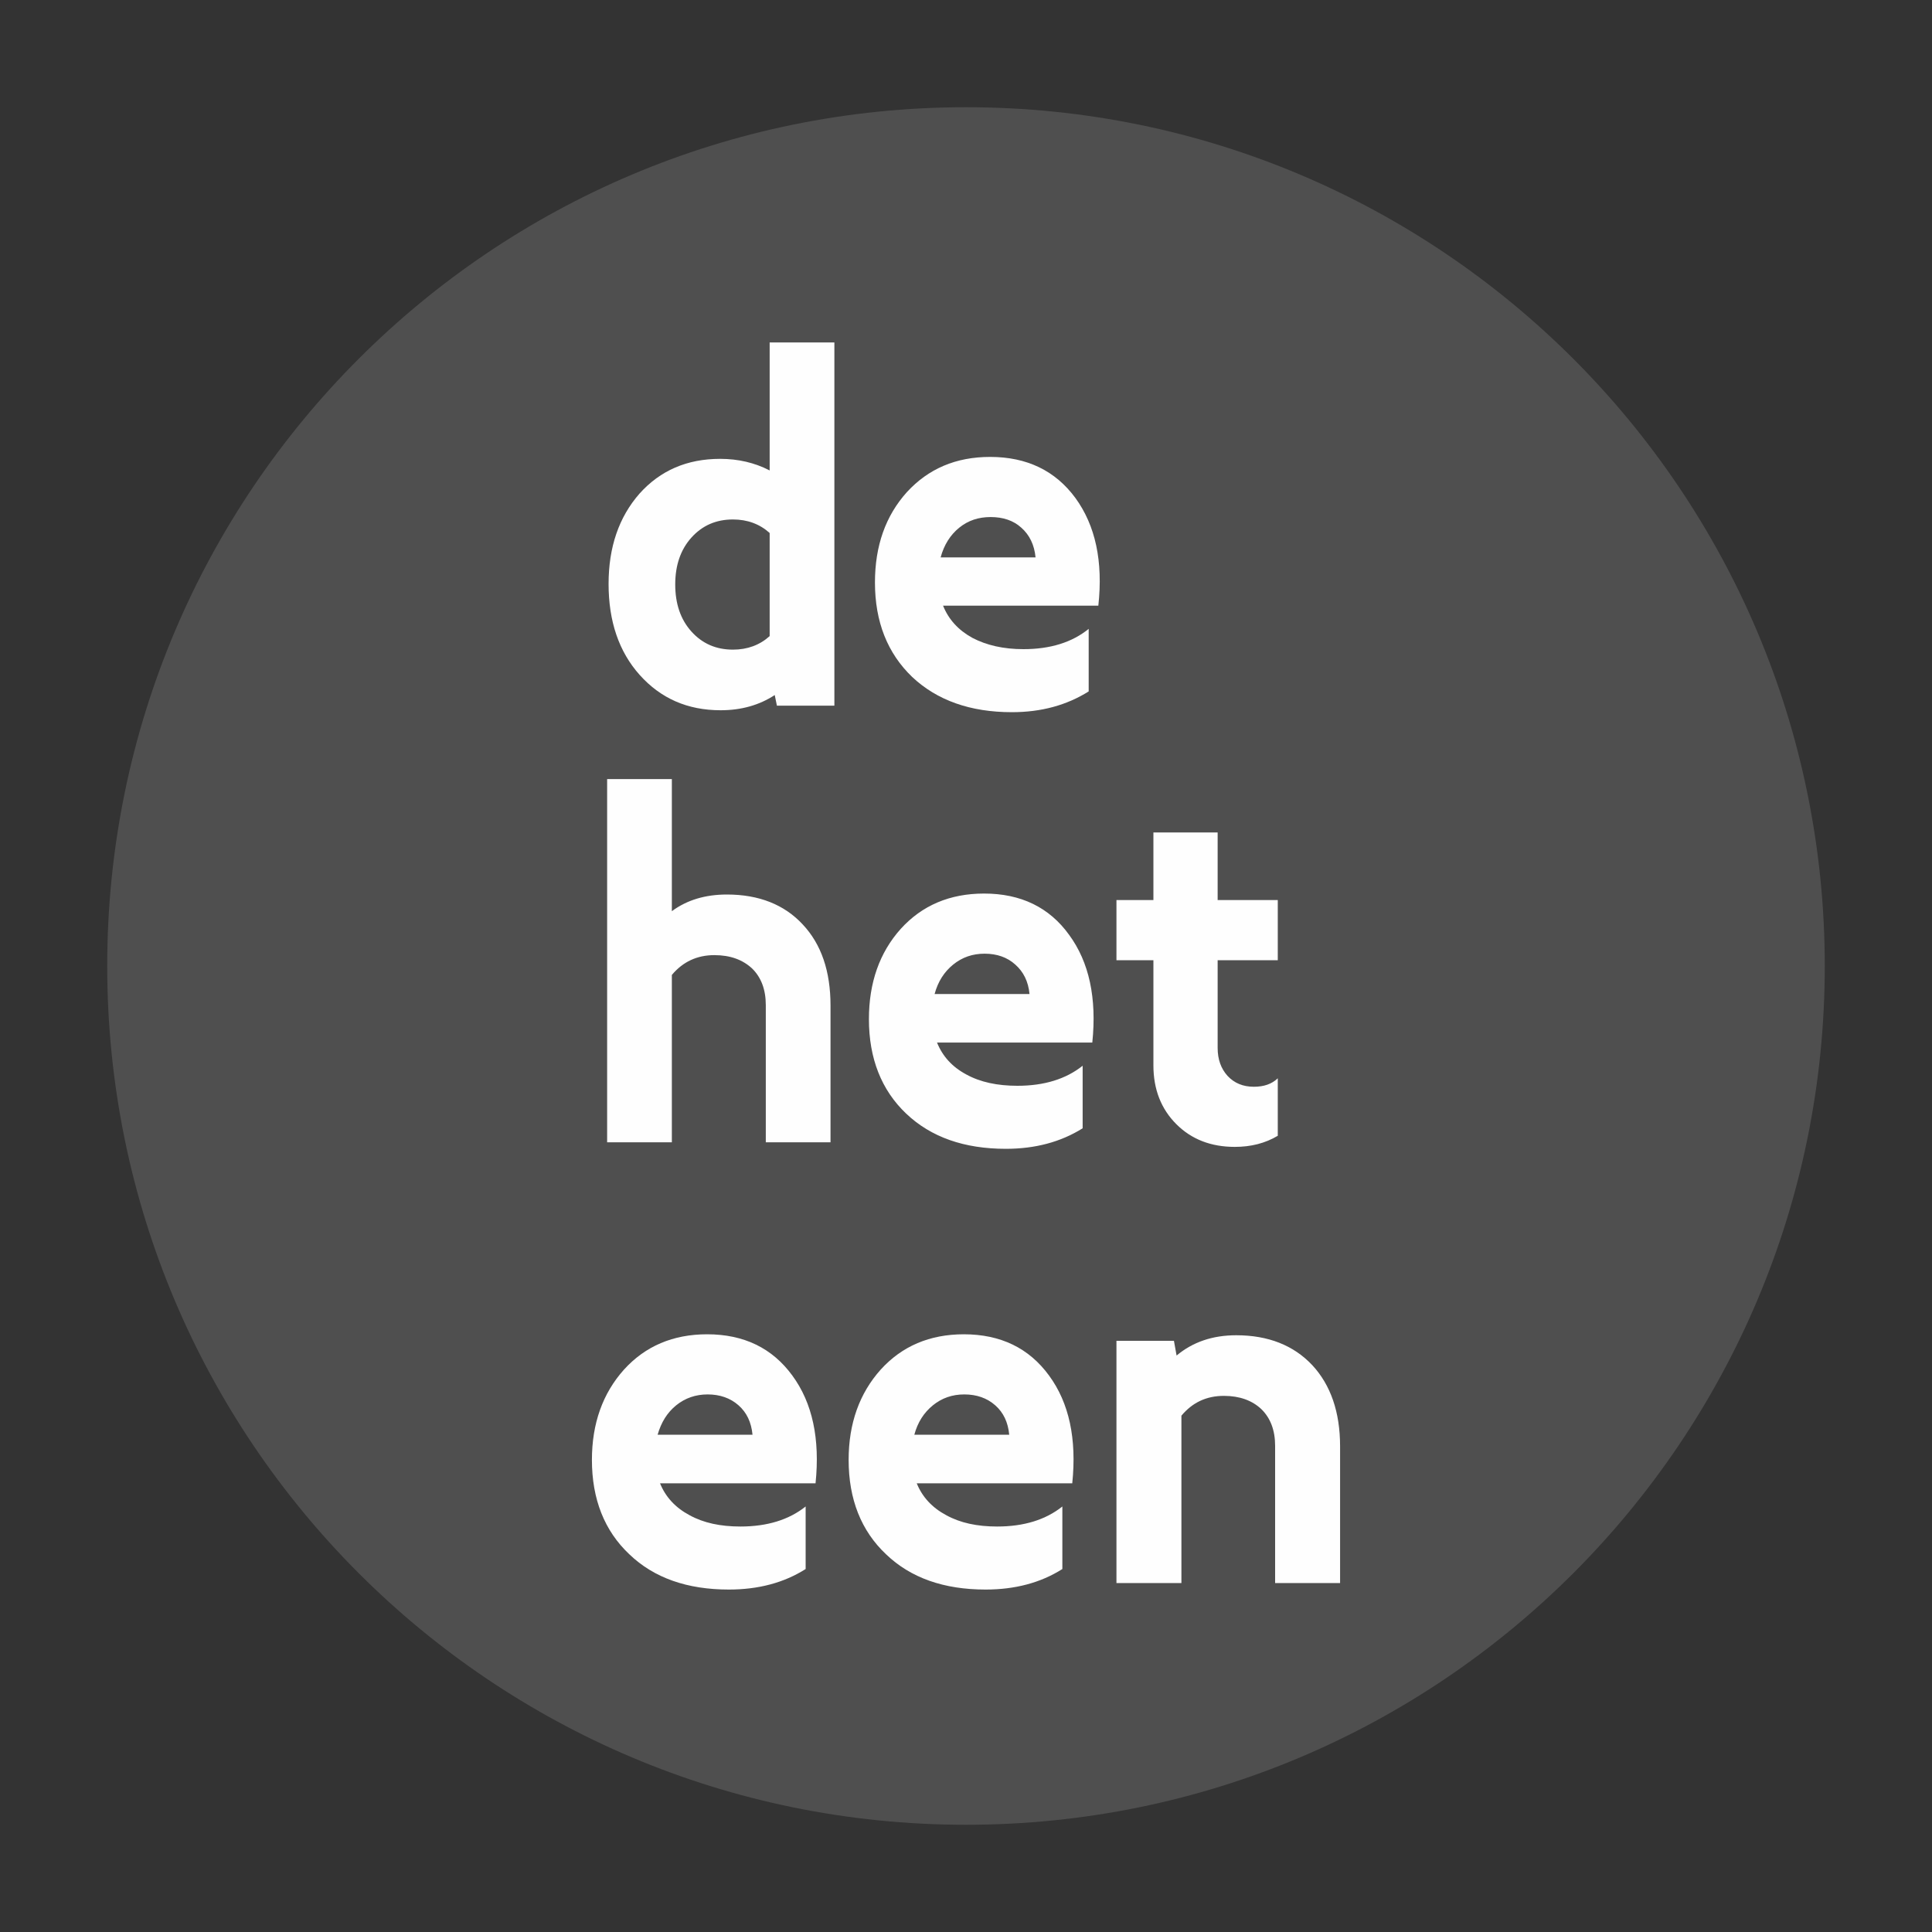 <?xml version="1.0" encoding="UTF-8" standalone="no"?>
<!DOCTYPE svg PUBLIC "-//W3C//DTD SVG 1.1//EN" "http://www.w3.org/Graphics/SVG/1.1/DTD/svg11.dtd">
<svg width="100%" height="100%" viewBox="0 0 576 576" version="1.1" xmlns="http://www.w3.org/2000/svg" xmlns:xlink="http://www.w3.org/1999/xlink" xml:space="preserve" xmlns:serif="http://www.serif.com/" style="fill-rule:evenodd;clip-rule:evenodd;stroke-linejoin:round;stroke-miterlimit:2;">
    <rect x="0" y="0" width="576" height="576" fill="#333333" stroke="none"/>
    <g id="Layer_x0020_1">
        <rect x="0" y="0" width="576" height="576" style="fill:none;"/>
        <path d="M288,31.968C429.408,31.968 544.032,146.592 544.032,288C544.032,429.408 429.408,544.032 288,544.032C146.592,544.032 31.968,429.408 31.968,288C31.968,146.592 146.592,31.968 288,31.968Z" style="fill:rgb(254,254,254);fill-opacity:0.14;"/>
        <path d="M181.44,174.096C181.44,185.256 184.536,194.328 190.728,201.24C196.992,208.224 204.984,211.752 214.848,211.752C220.968,211.752 226.368,210.24 230.976,207.216L231.624,210.384L248.76,210.384L248.76,102.096L229.464,102.096L229.464,140.256C225,137.952 220.104,136.8 214.704,136.8C204.84,136.8 196.848,140.256 190.656,147.168C184.536,154.152 181.44,163.08 181.44,174.096ZM218.52,154.872C222.84,154.872 226.512,156.24 229.464,158.904L229.464,189.648C226.512,192.312 222.84,193.68 218.52,193.68C213.48,193.68 209.376,191.88 206.136,188.28C202.896,184.68 201.312,180 201.312,174.24C201.312,168.552 202.896,163.872 206.136,160.272C209.376,156.672 213.48,154.872 218.52,154.872Z" style="fill:rgb(254,254,254);fill-rule:nonzero;"/>
        <path id="_1" serif:id="1" d="M295.2,136.224C284.976,136.224 276.768,139.752 270.36,146.736C264.024,153.792 260.856,162.72 260.856,173.664C260.856,185.4 264.6,194.76 271.944,201.816C279.36,208.8 289.296,212.328 301.68,212.328C310.464,212.328 318.024,210.24 324.576,206.136L324.576,187.488C319.608,191.52 313.128,193.536 305.136,193.536C299.16,193.536 294.12,192.384 289.872,190.152C285.696,187.848 282.816,184.68 281.16,180.576L327.456,180.576C328.896,167.328 326.592,156.672 320.616,148.464C314.64,140.328 306.144,136.224 295.2,136.224ZM280.44,166.176C281.448,162.432 283.32,159.48 285.984,157.32C288.648,155.16 291.744,154.152 295.344,154.152C299.016,154.152 302.112,155.16 304.488,157.32C306.936,159.48 308.376,162.432 308.736,166.176L280.44,166.176Z" style="fill:rgb(254,254,254);fill-rule:nonzero;"/>
        <path d="M181.008,232.272L181.008,340.56L200.304,340.56L200.304,290.664C203.616,286.704 207.864,284.76 212.976,284.76C217.728,284.76 221.4,286.128 224.208,288.72C226.944,291.384 228.312,295.056 228.312,299.664L228.312,340.56L247.608,340.56L247.608,299.808C247.608,289.584 244.872,281.52 239.328,275.616C233.856,269.712 226.296,266.688 216.72,266.688C210.24,266.688 204.768,268.344 200.304,271.656L200.304,232.272L181.008,232.272ZM343.872,268.344L343.872,248.184L363.024,248.184L363.024,268.344L380.952,268.344L380.952,286.272L363.024,286.272L363.024,312.408C363.024,315.864 364.032,318.6 365.976,320.76C367.992,322.92 370.584,324 373.824,324C376.776,324 379.152,323.208 380.952,321.48L380.952,338.616C377.208,340.848 372.96,341.928 368.136,341.928C361.08,341.928 355.248,339.696 350.712,335.16C346.176,330.624 343.872,324.792 343.872,317.592L343.872,286.272L332.856,286.272L332.856,268.344L343.872,268.344ZM293.4,266.4C283.176,266.4 274.896,269.928 268.56,276.912C262.224,283.968 259.056,292.968 259.056,303.84C259.056,315.576 262.8,325.008 270.144,331.992C277.56,339.048 287.496,342.504 299.88,342.504C308.592,342.504 316.224,340.488 322.776,336.384L322.776,317.736C317.808,321.696 311.328,323.712 303.336,323.712C297.36,323.712 292.248,322.632 288.072,320.328C283.896,318.096 281.016,314.928 279.36,310.824L325.656,310.824C327.024,297.576 324.72,286.848 318.744,278.712C312.84,270.504 304.344,266.4 293.4,266.4ZM278.64,296.352C279.648,292.608 281.52,289.728 284.184,287.568C286.848,285.408 289.944,284.328 293.544,284.328C297.216,284.328 300.312,285.408 302.688,287.568C305.136,289.728 306.576,292.608 306.936,296.352L278.64,296.352Z" style="fill:rgb(254,254,254);fill-rule:nonzero;"/>
        <path d="M210.816,397.8C200.664,397.8 192.384,401.328 186.048,408.312C179.712,415.368 176.472,424.368 176.472,435.24C176.472,446.976 180.216,456.408 187.632,463.392C194.976,470.448 204.912,473.904 217.296,473.904C226.08,473.904 233.712,471.888 240.192,467.784L240.192,449.136C235.224,453.096 228.744,455.112 220.752,455.112C214.776,455.112 209.736,454.032 205.56,451.728C201.384,449.496 198.432,446.328 196.776,442.224L243.144,442.224C244.512,428.976 242.208,418.248 236.232,410.112C230.256,401.904 221.76,397.8 210.816,397.8ZM196.056,427.752C197.136,424.008 198.936,421.128 201.6,418.968C204.264,416.808 207.432,415.728 210.96,415.728C214.632,415.728 217.728,416.808 220.176,418.968C222.624,421.128 223.992,424.008 224.352,427.752L196.056,427.752Z" style="fill:rgb(254,254,254);fill-rule:nonzero;"/>
        <path id="_11" serif:id="1" d="M287.352,397.8C277.2,397.8 268.92,401.328 262.584,408.312C256.248,415.368 253.008,424.368 253.008,435.24C253.008,446.976 256.752,456.408 264.168,463.392C271.512,470.448 281.448,473.904 293.832,473.904C302.616,473.904 310.248,471.888 316.728,467.784L316.728,449.136C311.76,453.096 305.28,455.112 297.288,455.112C291.312,455.112 286.272,454.032 282.096,451.728C277.92,449.496 274.968,446.328 273.312,442.224L319.68,442.224C321.048,428.976 318.744,418.248 312.768,410.112C306.792,401.904 298.296,397.8 287.352,397.8ZM272.592,427.752C273.6,424.008 275.472,421.128 278.136,418.968C280.8,416.808 283.896,415.728 287.496,415.728C291.168,415.728 294.264,416.808 296.712,418.968C299.16,421.128 300.528,424.008 300.888,427.752L272.592,427.752Z" style="fill:rgb(254,254,254);fill-rule:nonzero;"/>
        <path id="_2" serif:id="2" d="M332.856,399.744L332.856,471.96L352.224,471.96L352.224,422.064C355.536,418.104 359.712,416.16 364.896,416.16C369.576,416.16 373.32,417.528 376.056,420.12C378.792,422.784 380.16,426.456 380.16,431.064L380.16,471.96L399.528,471.96L399.528,431.208C399.528,420.984 396.72,412.92 391.248,407.016C385.704,401.112 378.144,398.088 368.568,398.088C361.512,398.088 355.608,400.104 350.784,404.136L349.992,399.744L332.856,399.744Z" style="fill:rgb(254,254,254);fill-rule:nonzero;"/>
    </g>
</svg>
